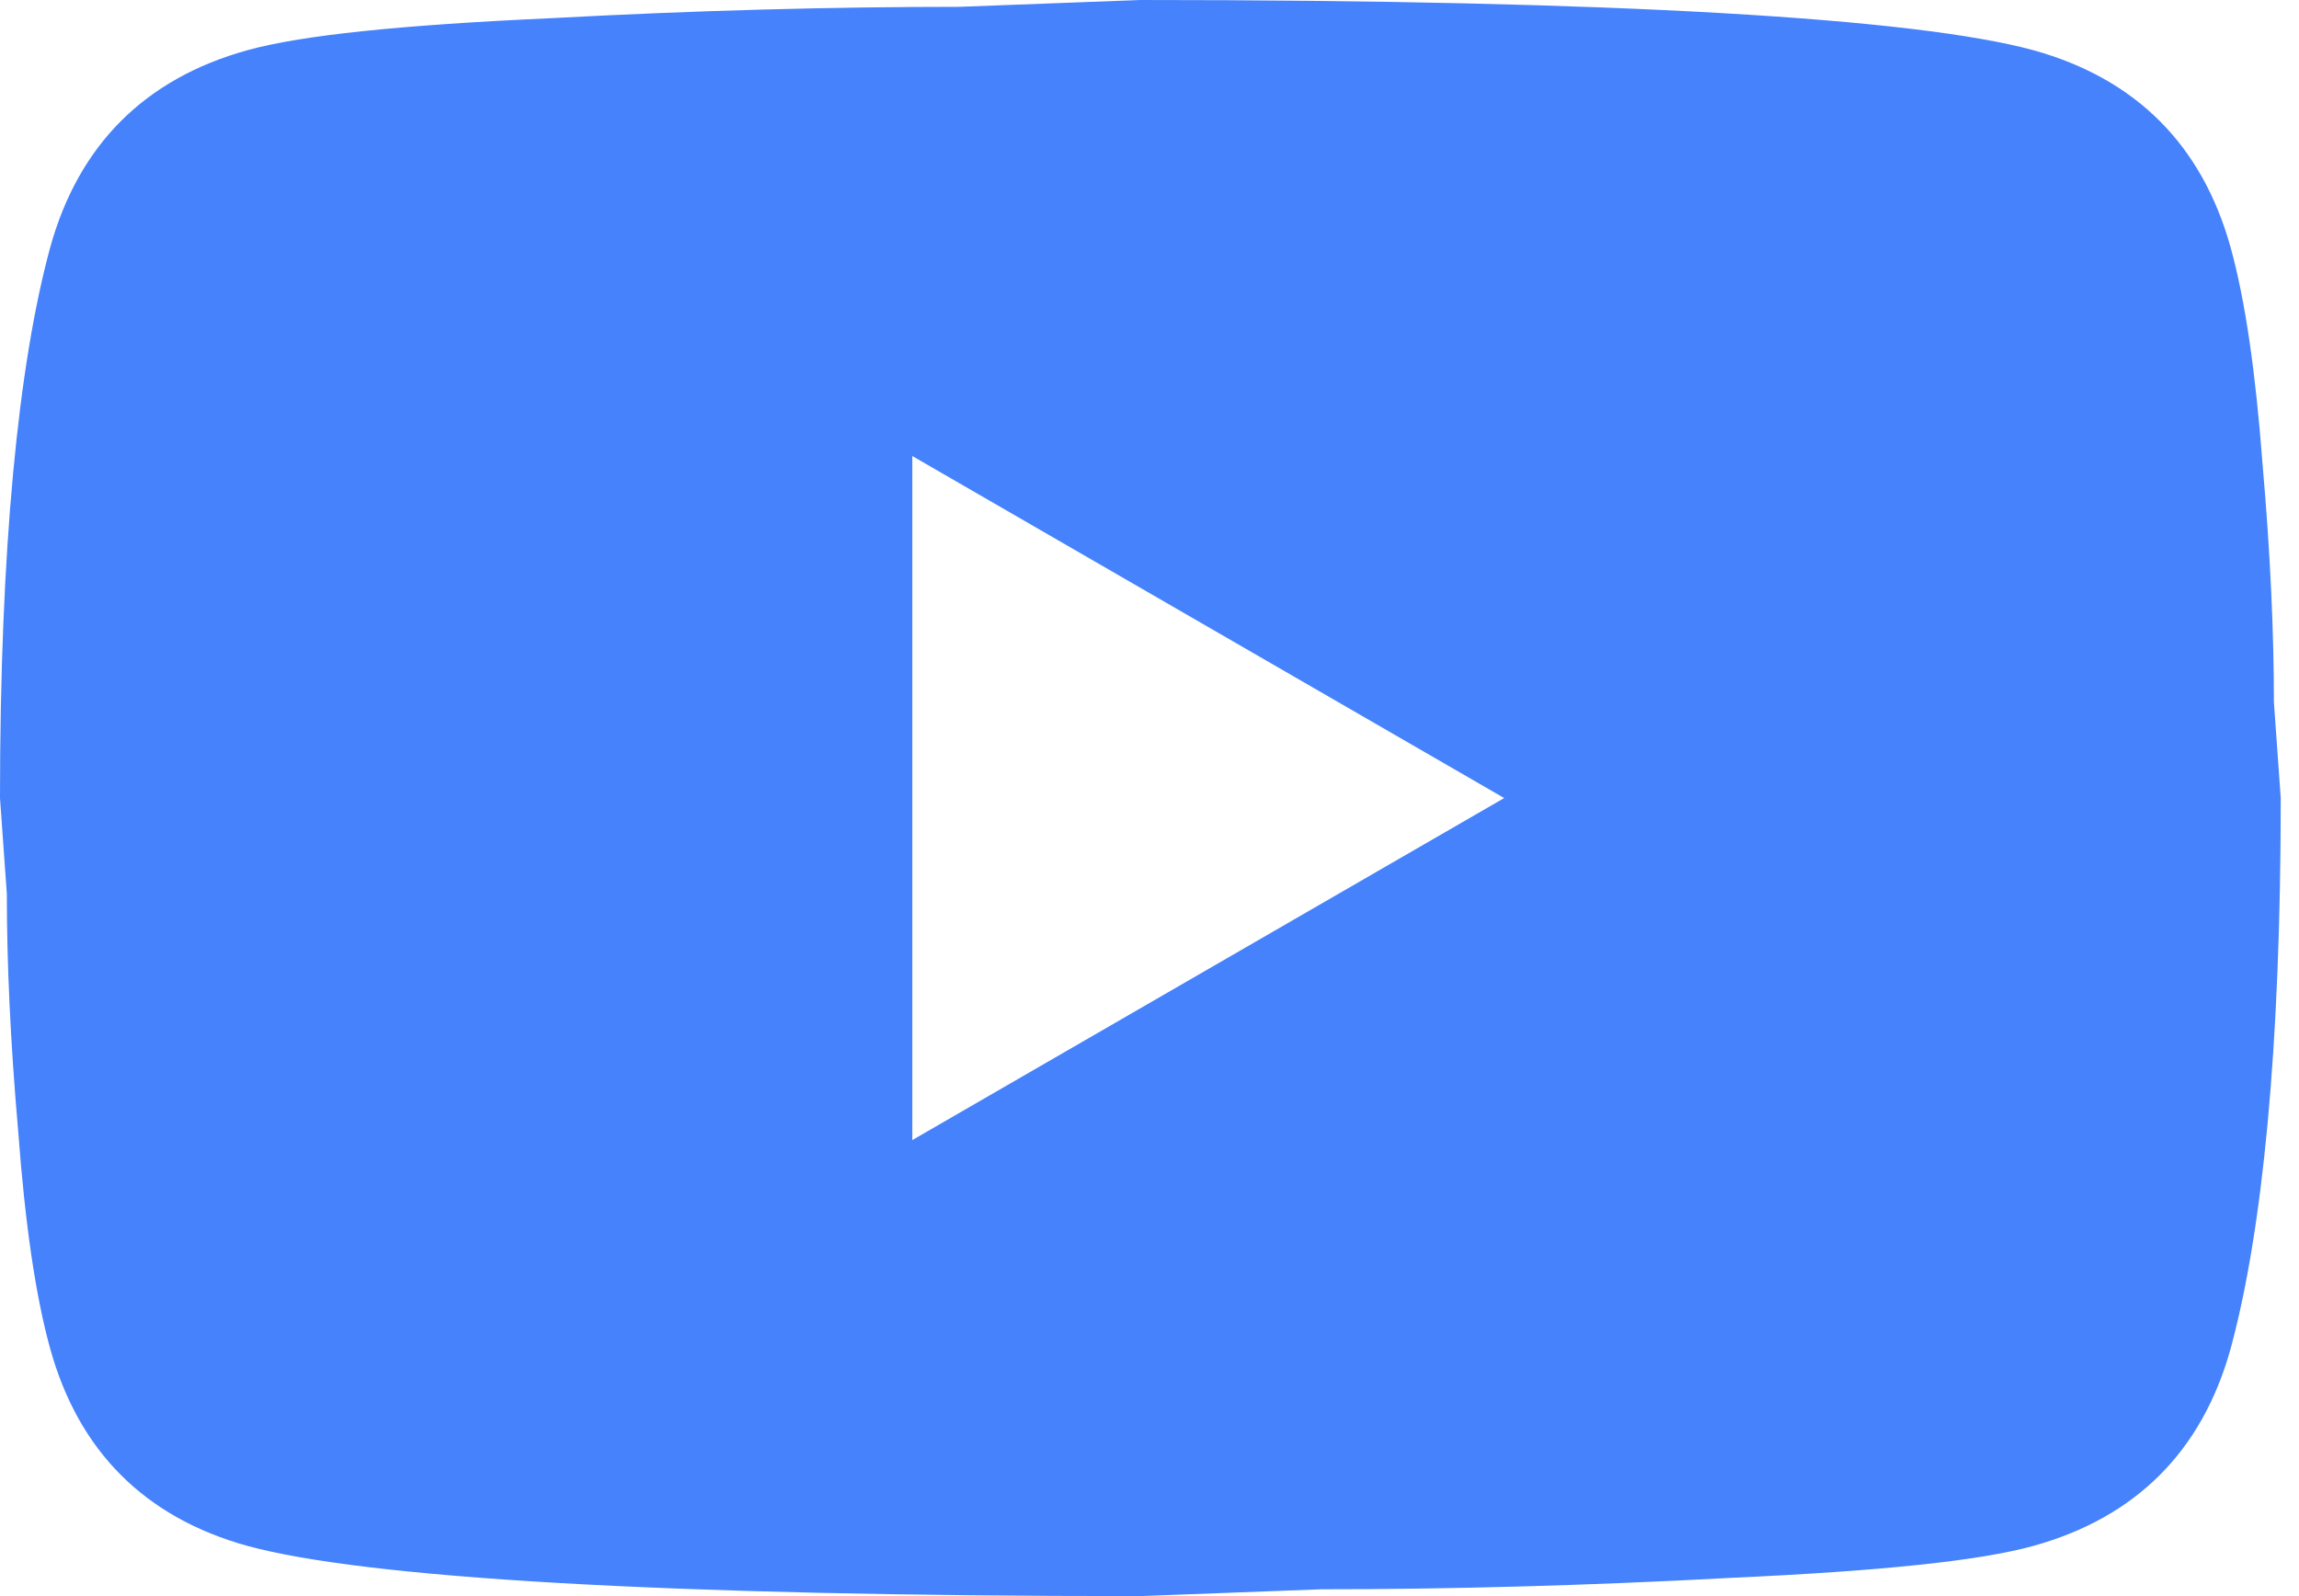 <svg width="36" height="25" viewBox="0 0 36 25" fill="none" xmlns="http://www.w3.org/2000/svg">
<path id="Vector" d="M14.286 17.857L23.554 12.5L14.286 7.143V17.857ZM34.929 3.875C35.161 4.714 35.321 5.839 35.429 7.268C35.554 8.696 35.607 9.929 35.607 11L35.714 12.5C35.714 16.411 35.429 19.286 34.929 21.125C34.482 22.732 33.446 23.768 31.839 24.214C31 24.446 29.464 24.607 27.107 24.714C24.786 24.839 22.661 24.893 20.696 24.893L17.857 25C10.375 25 5.714 24.714 3.875 24.214C2.268 23.768 1.232 22.732 0.786 21.125C0.554 20.286 0.393 19.161 0.286 17.732C0.161 16.304 0.107 15.071 0.107 14L0 12.5C0 8.589 0.286 5.714 0.786 3.875C1.232 2.268 2.268 1.232 3.875 0.786C4.714 0.554 6.25 0.393 8.607 0.286C10.929 0.161 13.054 0.107 15.018 0.107L17.857 0C25.339 0 30 0.286 31.839 0.786C33.446 1.232 34.482 2.268 34.929 3.875Z" fill="#4582FC"/>
</svg>
